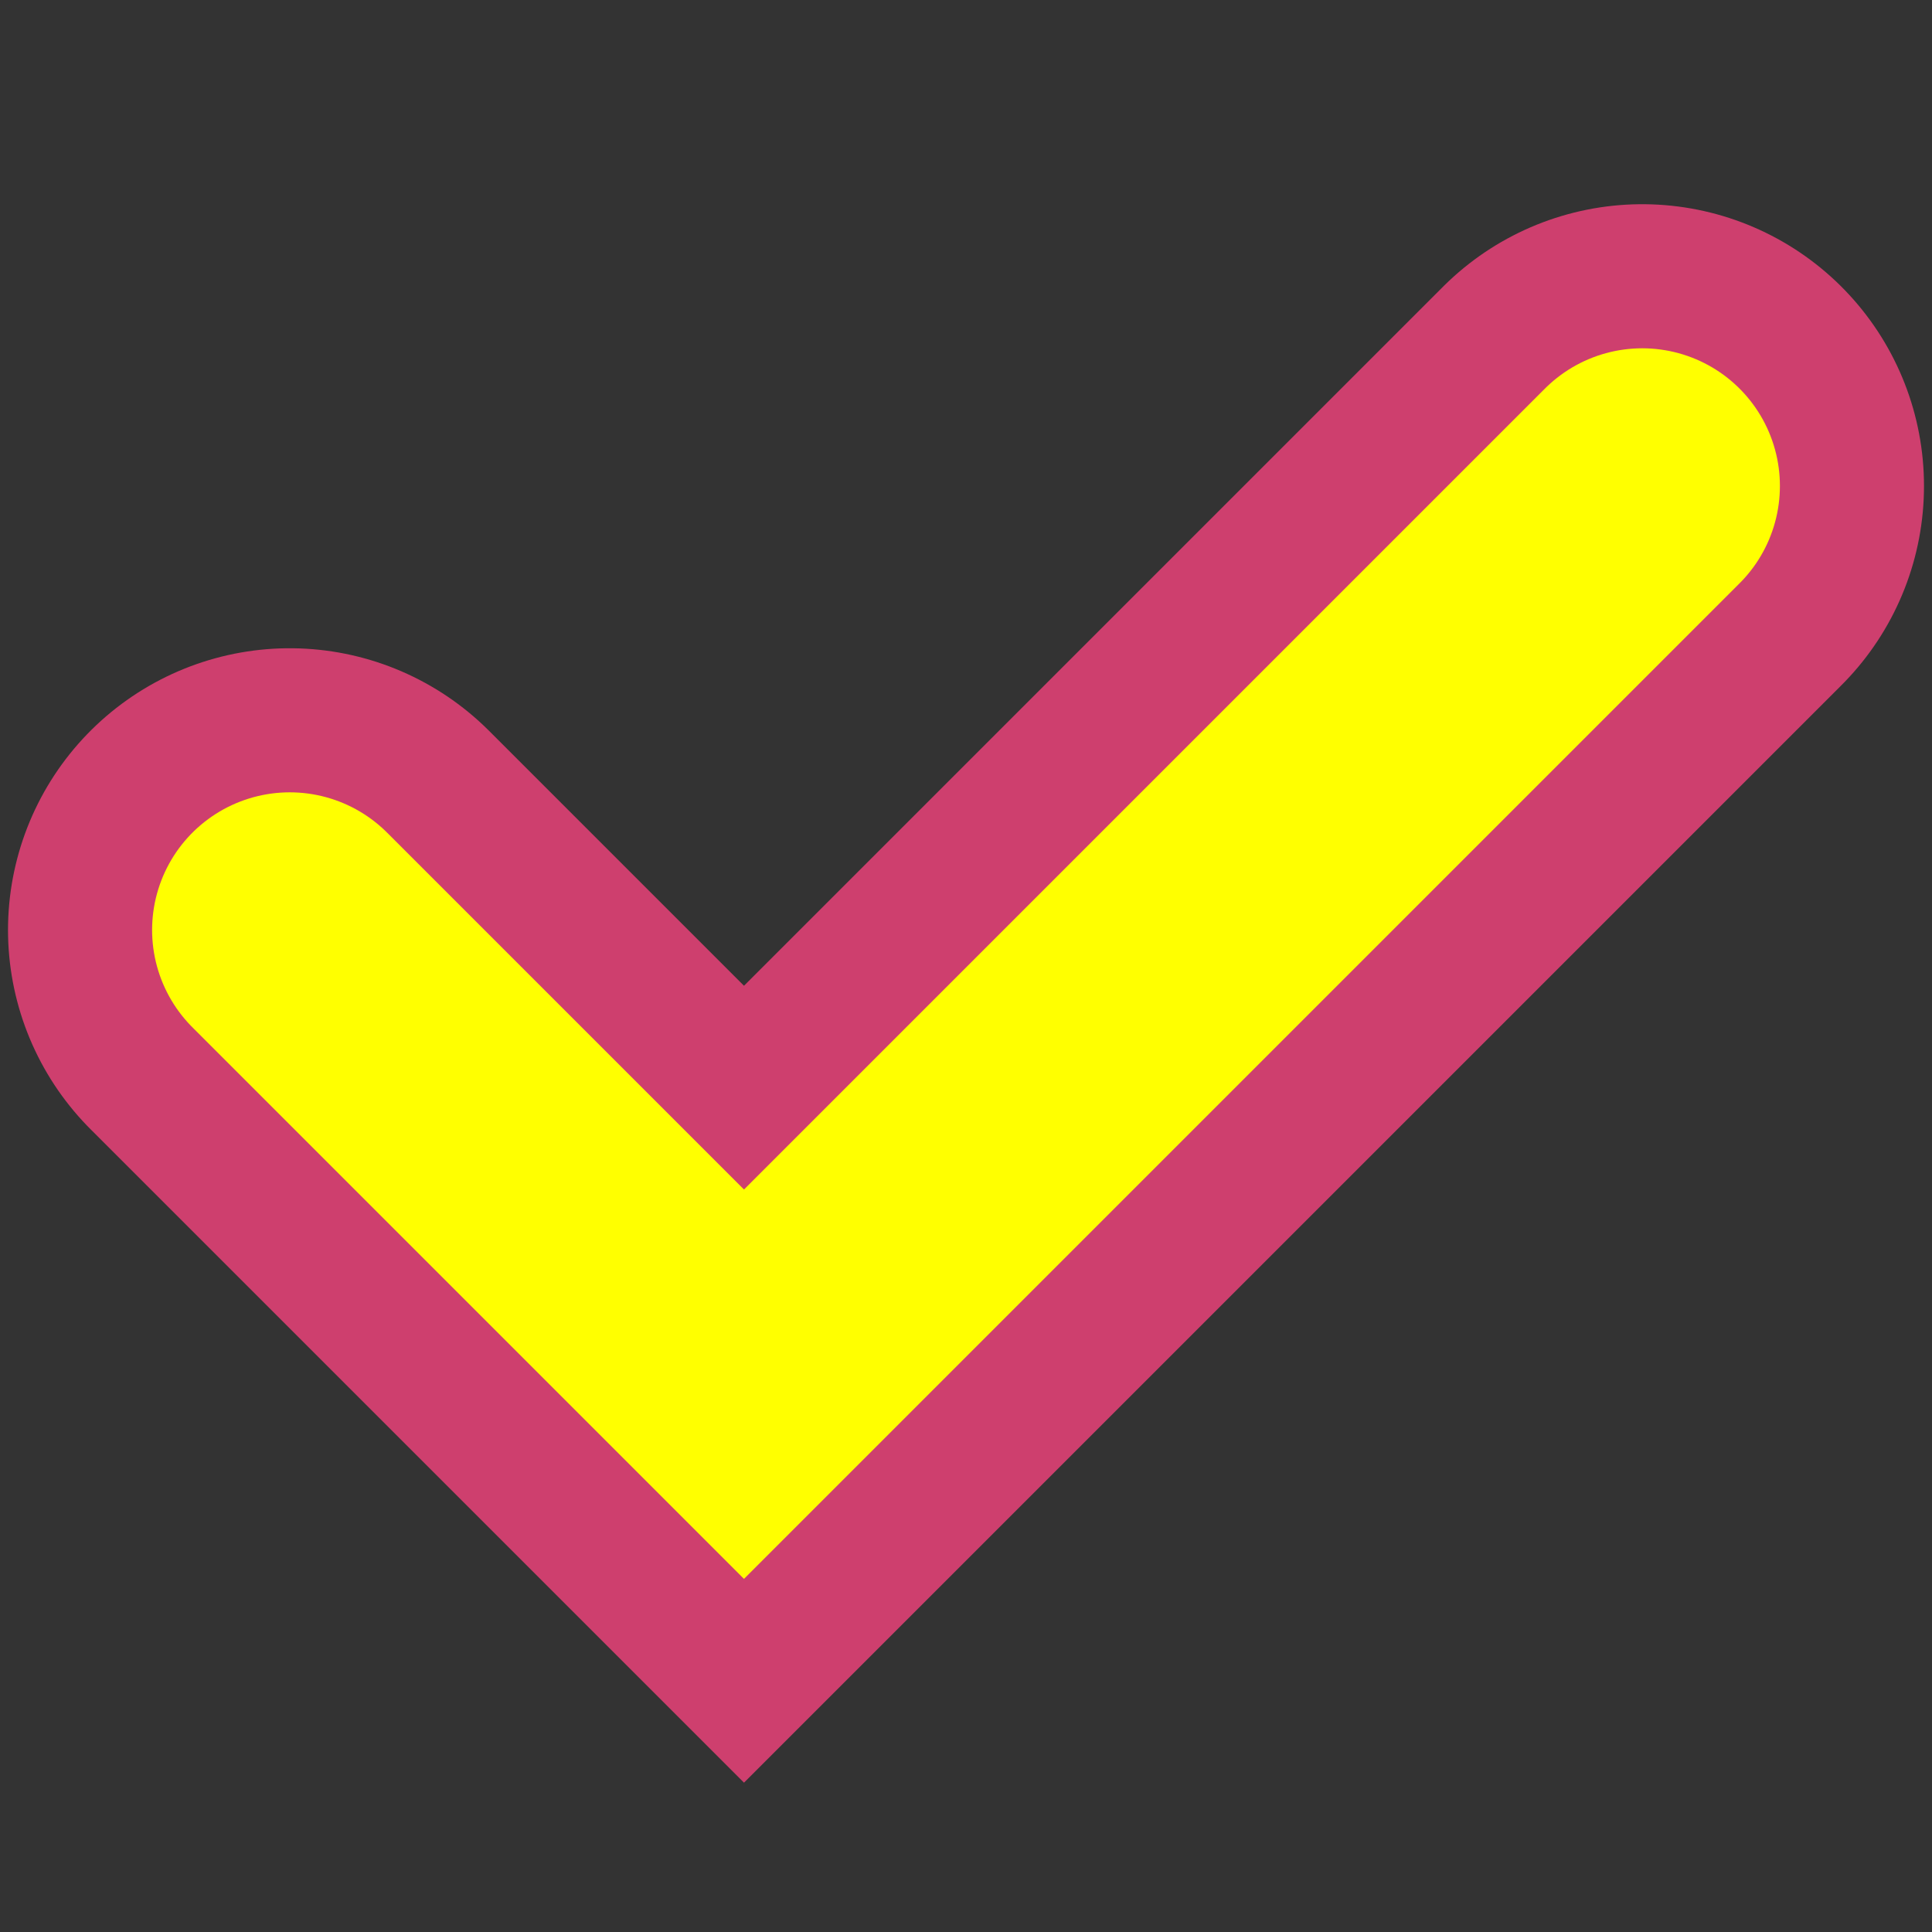 <?xml version="1.0" encoding="UTF-8"?>
<svg id="_x32_" xmlns="http://www.w3.org/2000/svg" version="1.1" viewBox="0 0 500 500">
  <rect x="0" y="0" width="500" height="500" fill="#333333" stroke="none"/>
  <!-- Generator: Adobe Illustrator 29.6.1, SVG Export Plug-In . SVG Version: 2.1.1 Build 9)  -->
  <defs>
    <style>
      .st0 {
        stroke: #ce3f6e;
        stroke-width: 145.834px;
      }

      .st0, .st1 {
        fill: none;
        stroke-linecap: round;
        stroke-miterlimit: 10;
      }

      .st1 {
        stroke: #ff0;
        stroke-width: 71.254px;
      }
    </style>
  </defs>
  <polyline class="st0" points="74.99 240.681 192.543 358.233 425.01 125.766"/>
  <polyline class="st1" points="74.99 240.681 192.543 358.233 425.01 125.766"/>
</svg>